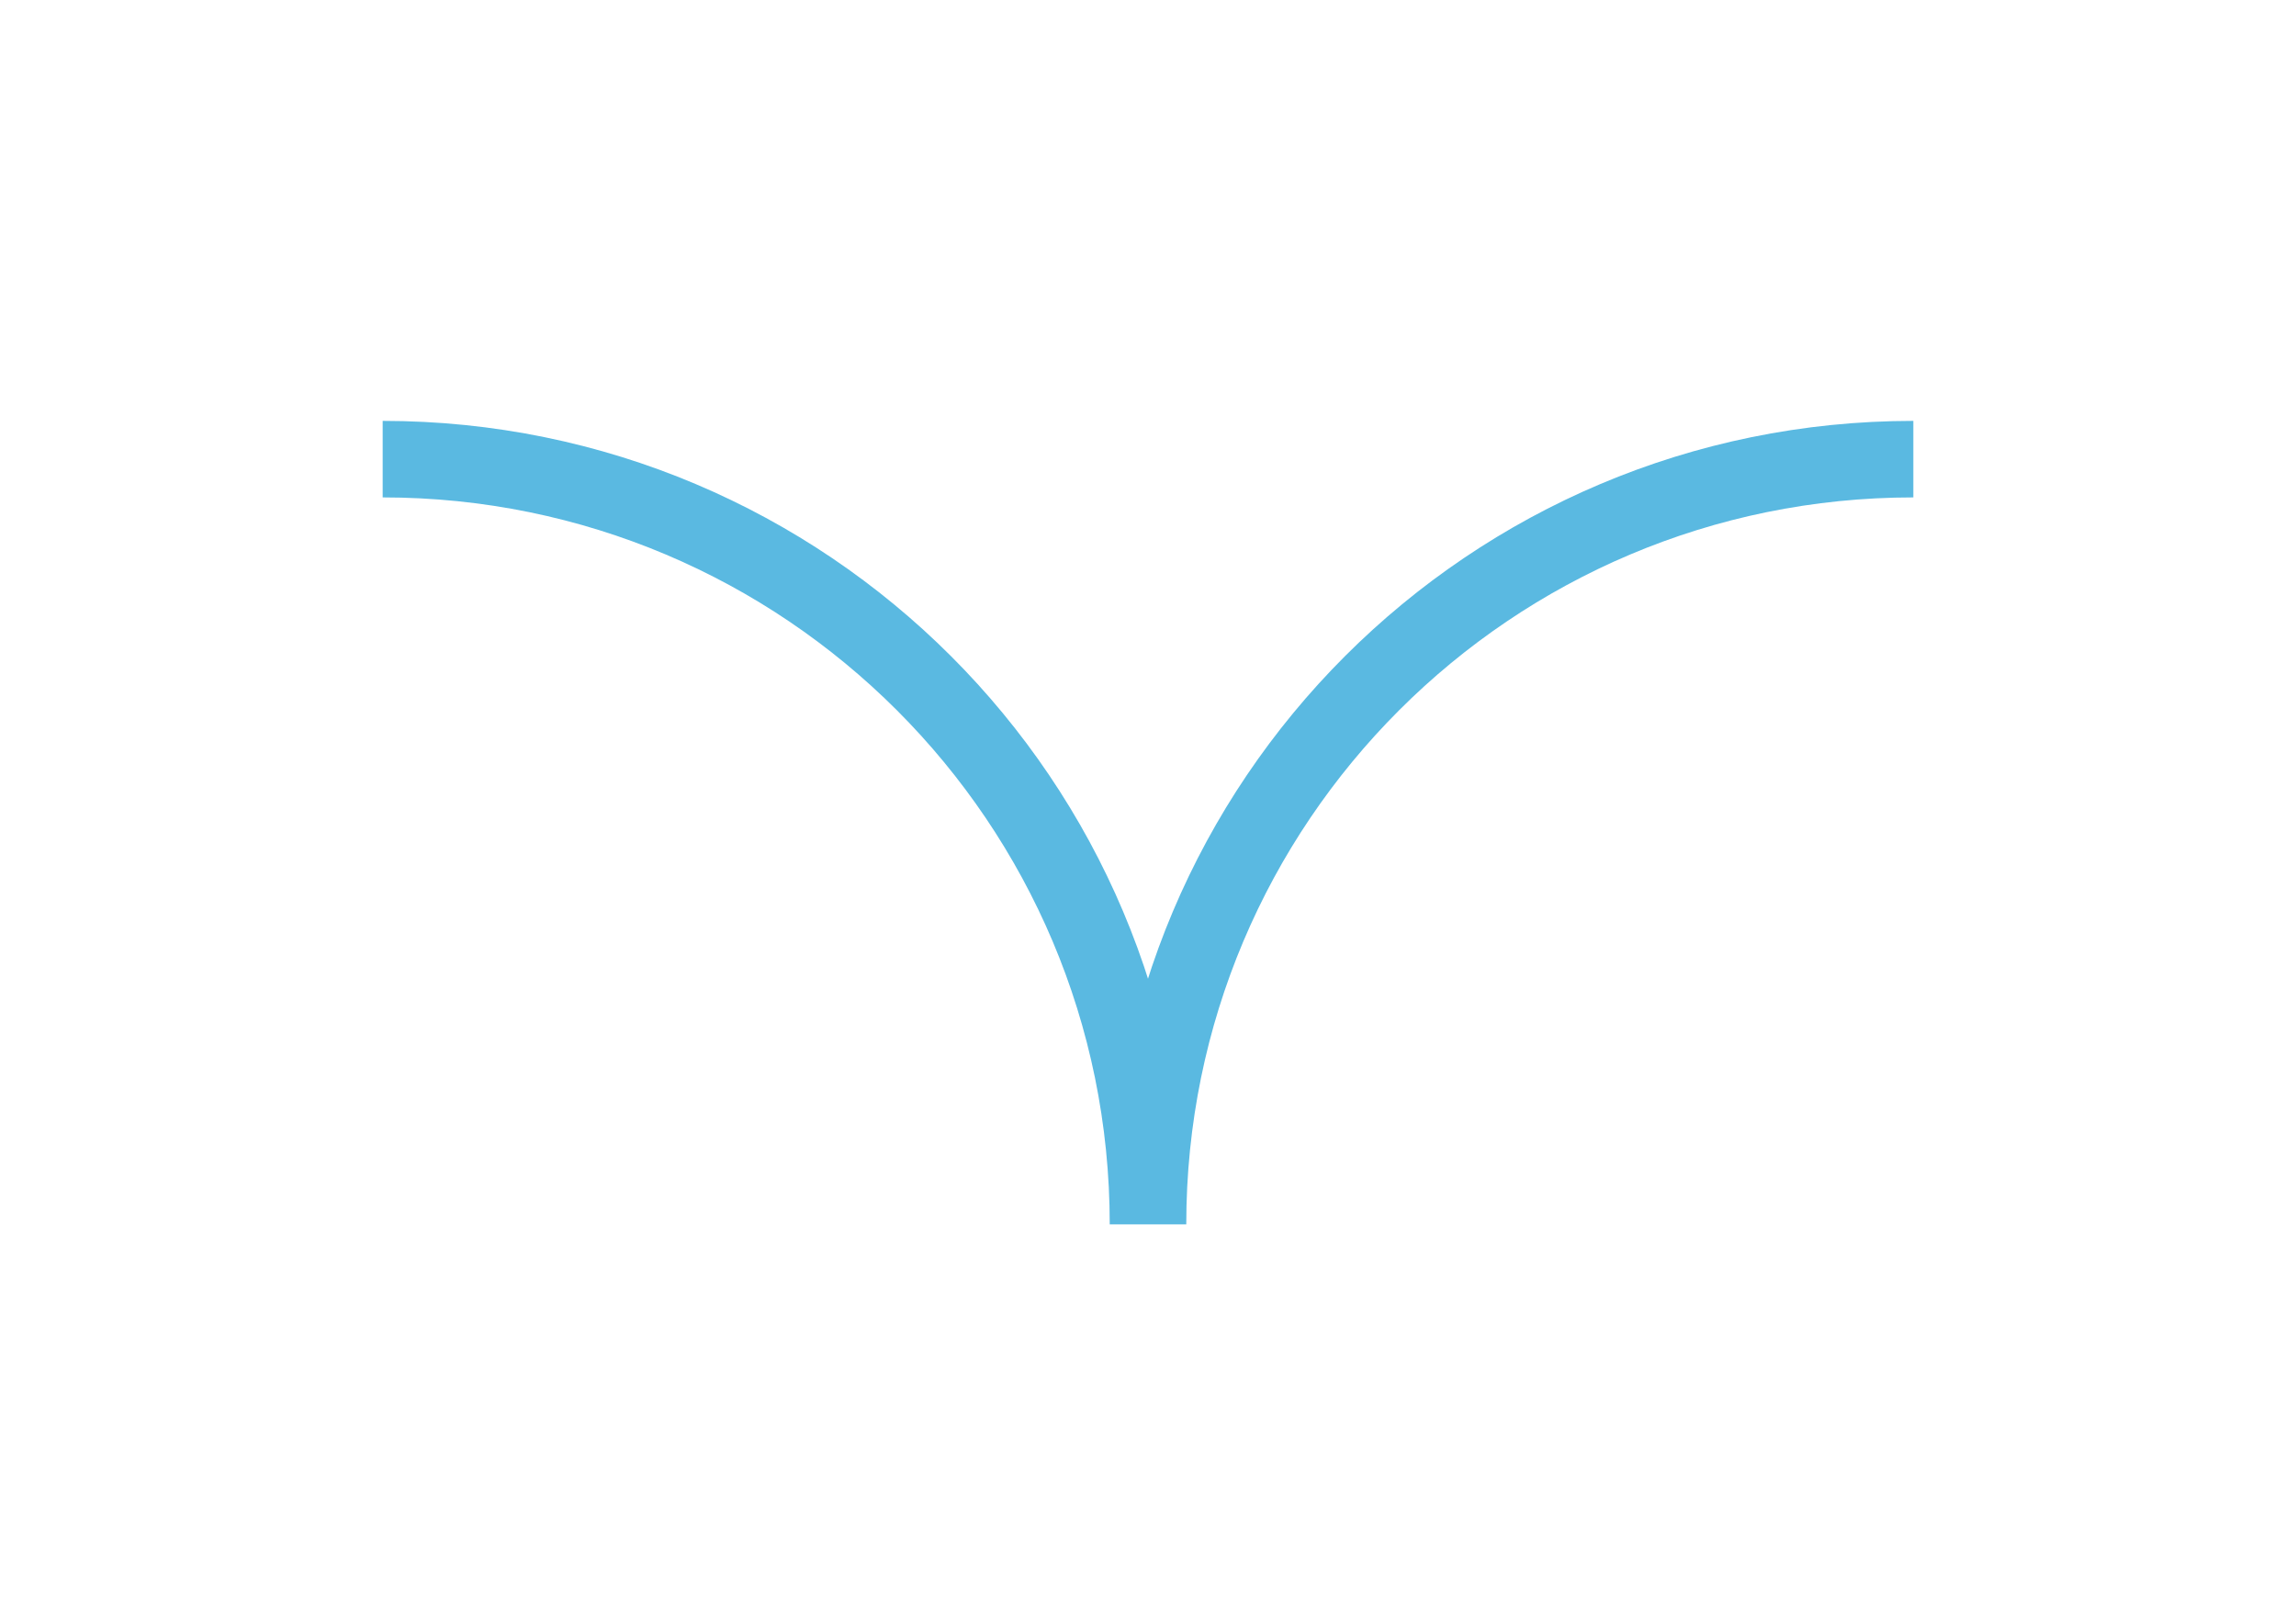 <svg width="30" height="21" viewBox="0 0 30 21" fill="none" xmlns="http://www.w3.org/2000/svg">
<g filter="url(#filter0_d_1584_5969)">
<path d="M5 6C10.526 6 15 10.474 15 16C15 10.474 19.474 6 25 6" stroke="#5AB9E1" stroke-miterlimit="10"/>
</g>
<defs>
<filter id="filter0_d_1584_5969" x="0" y="0.5" width="30" height="20.5" filterUnits="userSpaceOnUse" color-interpolation-filters="sRGB">
<feFlood flood-opacity="0" result="BackgroundImageFix"/>
<feColorMatrix in="SourceAlpha" type="matrix" values="0 0 0 0 0 0 0 0 0 0 0 0 0 0 0 0 0 0 127 0" result="hardAlpha"/>
<feOffset/>
<feGaussianBlur stdDeviation="2.5"/>
<feColorMatrix type="matrix" values="0 0 0 0 1 0 0 0 0 0.984 0 0 0 0 0.941 0 0 0 1 0"/>
<feBlend mode="normal" in2="BackgroundImageFix" result="effect1_dropShadow_1584_5969"/>
<feBlend mode="normal" in="SourceGraphic" in2="effect1_dropShadow_1584_5969" result="shape"/>
</filter>
</defs>
</svg>
